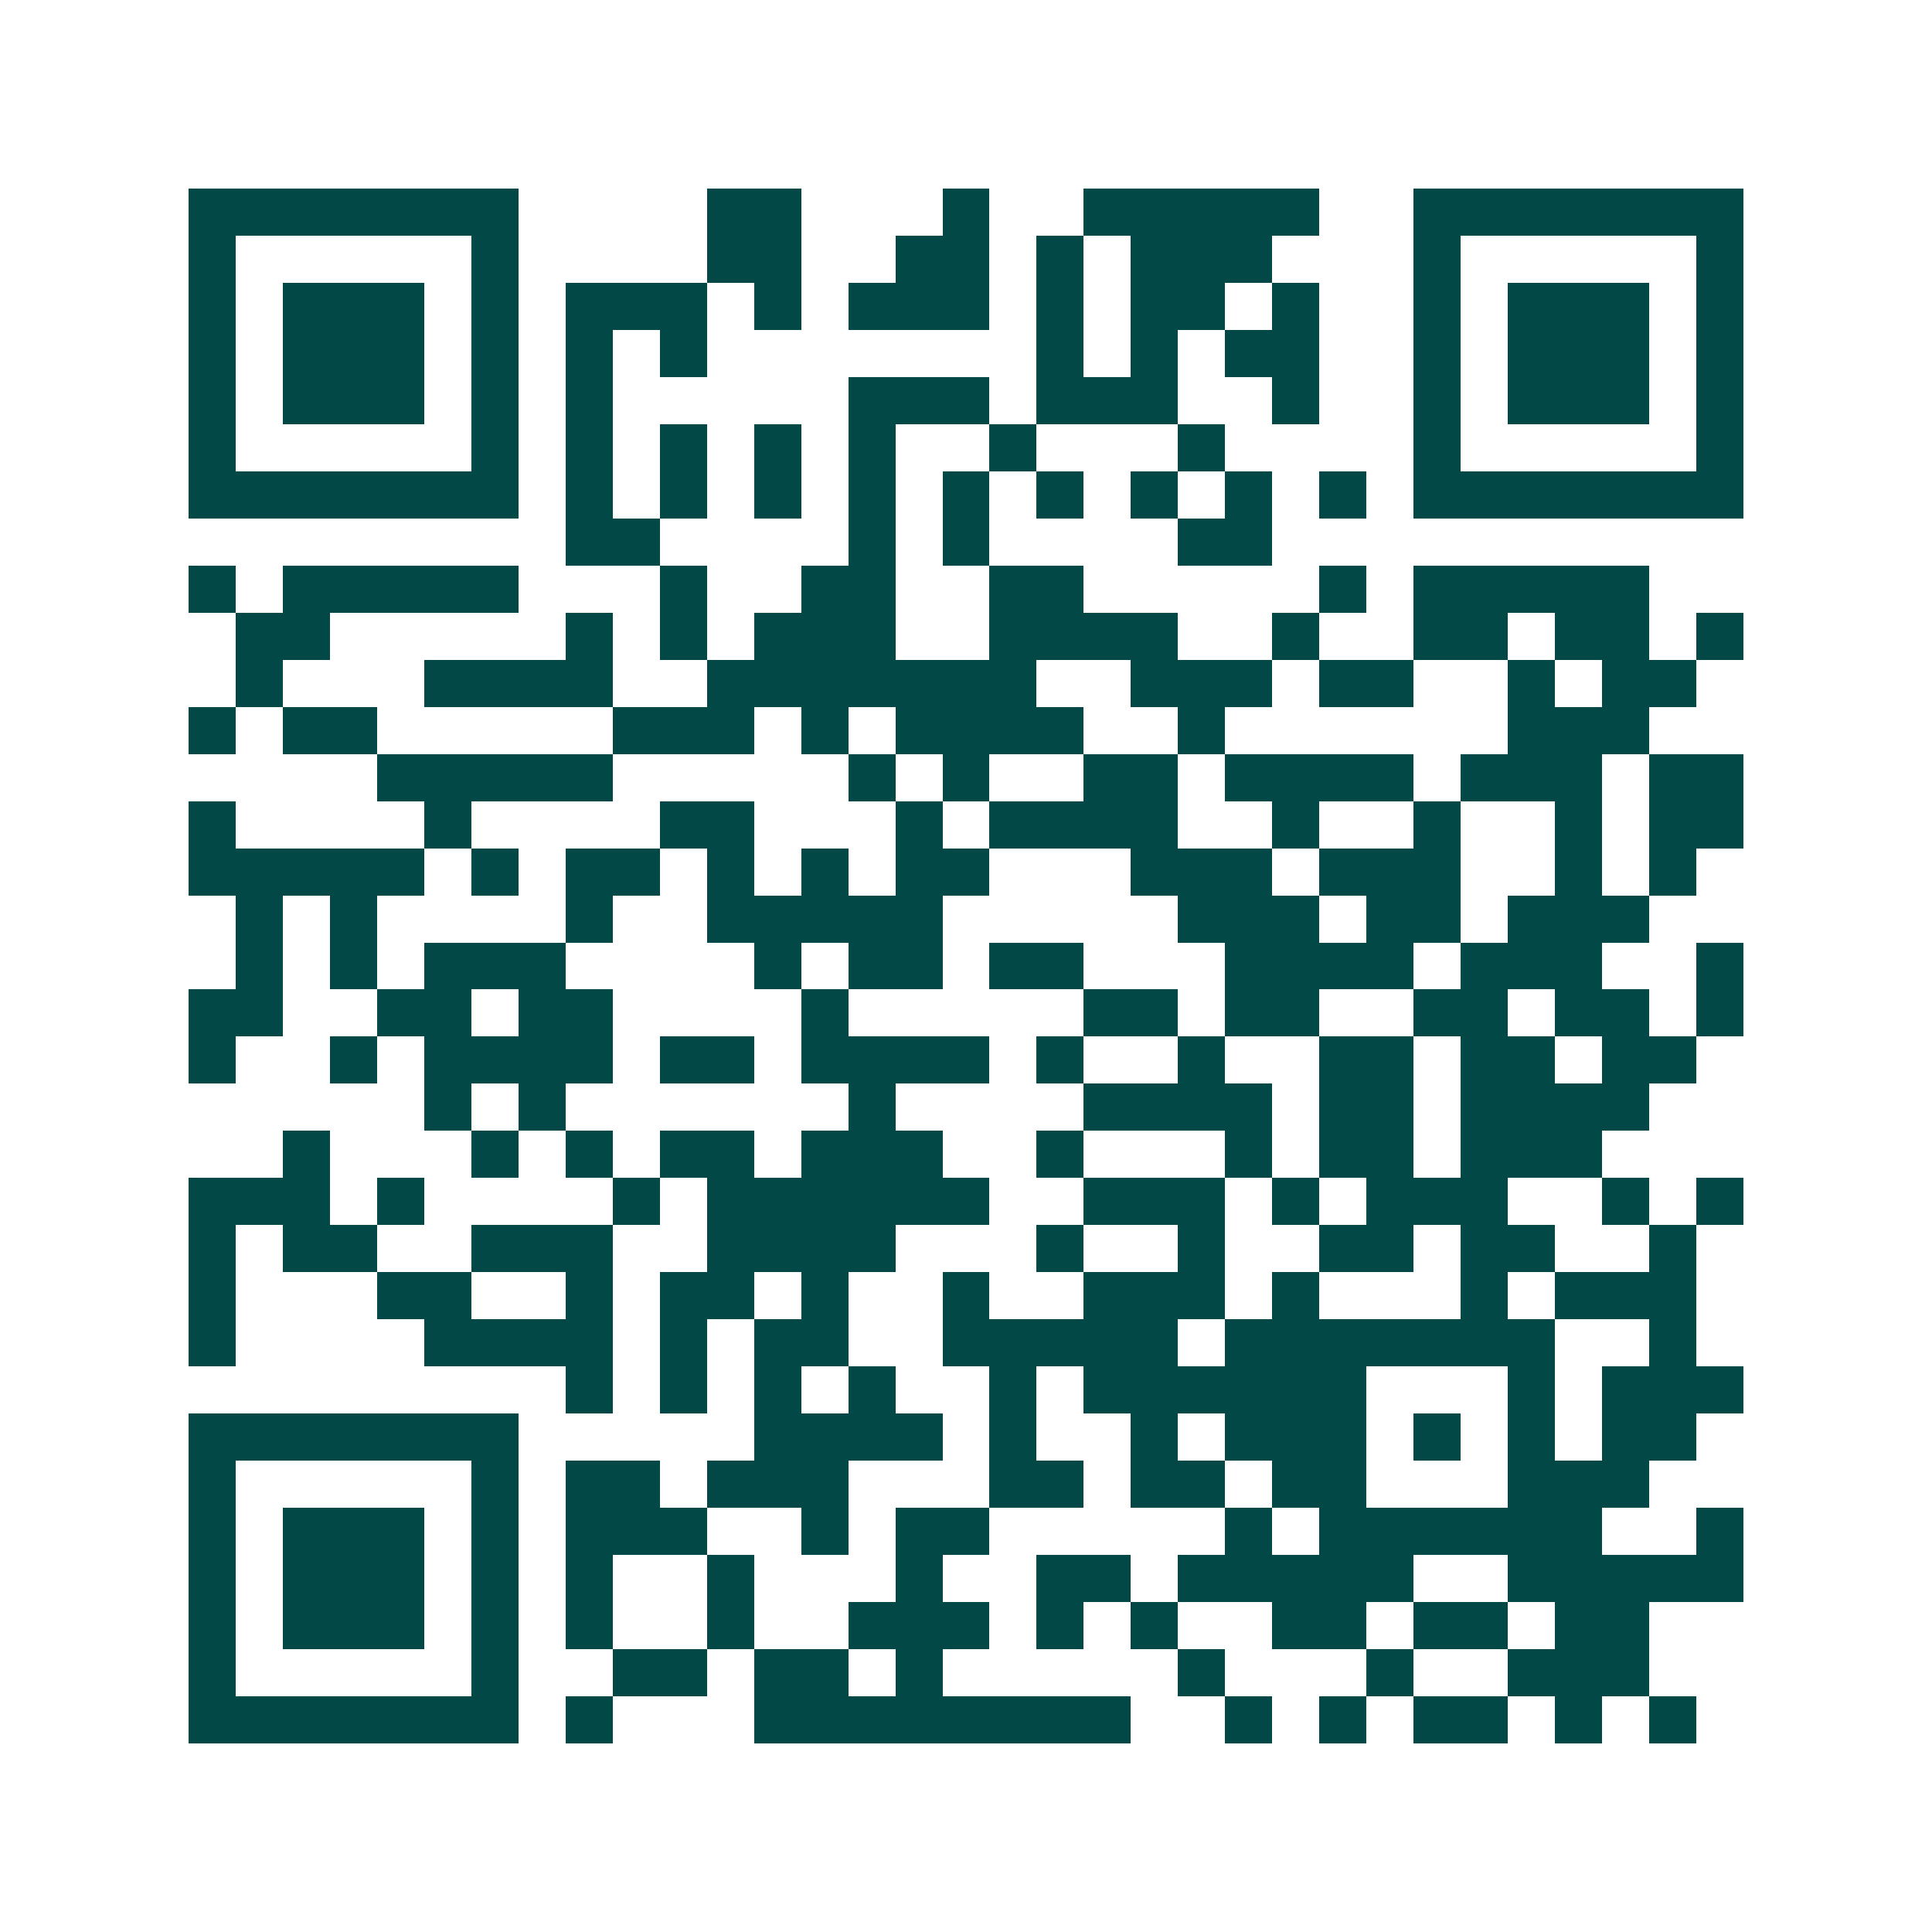 <svg xmlns="http://www.w3.org/2000/svg" width="200" height="200" viewBox="0 0 41 41" shape-rendering="crispEdges"><path fill="#ffffff" d="M0 0h41v41H0z"/><path stroke="#014847" d="M4 4.5h7m4 0h2m3 0h1m2 0h5m2 0h7M4 5.5h1m5 0h1m4 0h2m2 0h2m1 0h1m1 0h3m3 0h1m5 0h1M4 6.5h1m1 0h3m1 0h1m1 0h3m1 0h1m1 0h3m1 0h1m1 0h2m1 0h1m2 0h1m1 0h3m1 0h1M4 7.5h1m1 0h3m1 0h1m1 0h1m1 0h1m7 0h1m1 0h1m1 0h2m2 0h1m1 0h3m1 0h1M4 8.5h1m1 0h3m1 0h1m1 0h1m5 0h3m1 0h3m2 0h1m2 0h1m1 0h3m1 0h1M4 9.5h1m5 0h1m1 0h1m1 0h1m1 0h1m1 0h1m2 0h1m3 0h1m4 0h1m5 0h1M4 10.5h7m1 0h1m1 0h1m1 0h1m1 0h1m1 0h1m1 0h1m1 0h1m1 0h1m1 0h1m1 0h7M12 11.5h2m4 0h1m1 0h1m4 0h2M4 12.5h1m1 0h5m3 0h1m2 0h2m2 0h2m5 0h1m1 0h5M5 13.5h2m5 0h1m1 0h1m1 0h3m2 0h4m2 0h1m2 0h2m1 0h2m1 0h1M5 14.5h1m3 0h4m2 0h7m2 0h3m1 0h2m2 0h1m1 0h2M4 15.5h1m1 0h2m5 0h3m1 0h1m1 0h4m2 0h1m6 0h3M8 16.5h5m5 0h1m1 0h1m2 0h2m1 0h4m1 0h3m1 0h2M4 17.5h1m4 0h1m4 0h2m3 0h1m1 0h4m2 0h1m2 0h1m2 0h1m1 0h2M4 18.5h5m1 0h1m1 0h2m1 0h1m1 0h1m1 0h2m3 0h3m1 0h3m2 0h1m1 0h1M5 19.5h1m1 0h1m4 0h1m2 0h5m5 0h3m1 0h2m1 0h3M5 20.5h1m1 0h1m1 0h3m4 0h1m1 0h2m1 0h2m3 0h4m1 0h3m2 0h1M4 21.5h2m2 0h2m1 0h2m4 0h1m5 0h2m1 0h2m2 0h2m1 0h2m1 0h1M4 22.5h1m2 0h1m1 0h4m1 0h2m1 0h4m1 0h1m2 0h1m2 0h2m1 0h2m1 0h2M9 23.5h1m1 0h1m6 0h1m4 0h4m1 0h2m1 0h4M6 24.5h1m3 0h1m1 0h1m1 0h2m1 0h3m2 0h1m3 0h1m1 0h2m1 0h3M4 25.5h3m1 0h1m4 0h1m1 0h6m2 0h3m1 0h1m1 0h3m2 0h1m1 0h1M4 26.5h1m1 0h2m2 0h3m2 0h4m3 0h1m2 0h1m2 0h2m1 0h2m2 0h1M4 27.5h1m3 0h2m2 0h1m1 0h2m1 0h1m2 0h1m2 0h3m1 0h1m3 0h1m1 0h3M4 28.5h1m4 0h4m1 0h1m1 0h2m2 0h5m1 0h7m2 0h1M12 29.5h1m1 0h1m1 0h1m1 0h1m2 0h1m1 0h6m3 0h1m1 0h3M4 30.5h7m5 0h4m1 0h1m2 0h1m1 0h3m1 0h1m1 0h1m1 0h2M4 31.5h1m5 0h1m1 0h2m1 0h3m3 0h2m1 0h2m1 0h2m3 0h3M4 32.5h1m1 0h3m1 0h1m1 0h3m2 0h1m1 0h2m5 0h1m1 0h6m2 0h1M4 33.5h1m1 0h3m1 0h1m1 0h1m2 0h1m3 0h1m2 0h2m1 0h5m2 0h5M4 34.5h1m1 0h3m1 0h1m1 0h1m2 0h1m2 0h3m1 0h1m1 0h1m2 0h2m1 0h2m1 0h2M4 35.5h1m5 0h1m2 0h2m1 0h2m1 0h1m5 0h1m3 0h1m2 0h3M4 36.5h7m1 0h1m3 0h8m2 0h1m1 0h1m1 0h2m1 0h1m1 0h1"/></svg>
